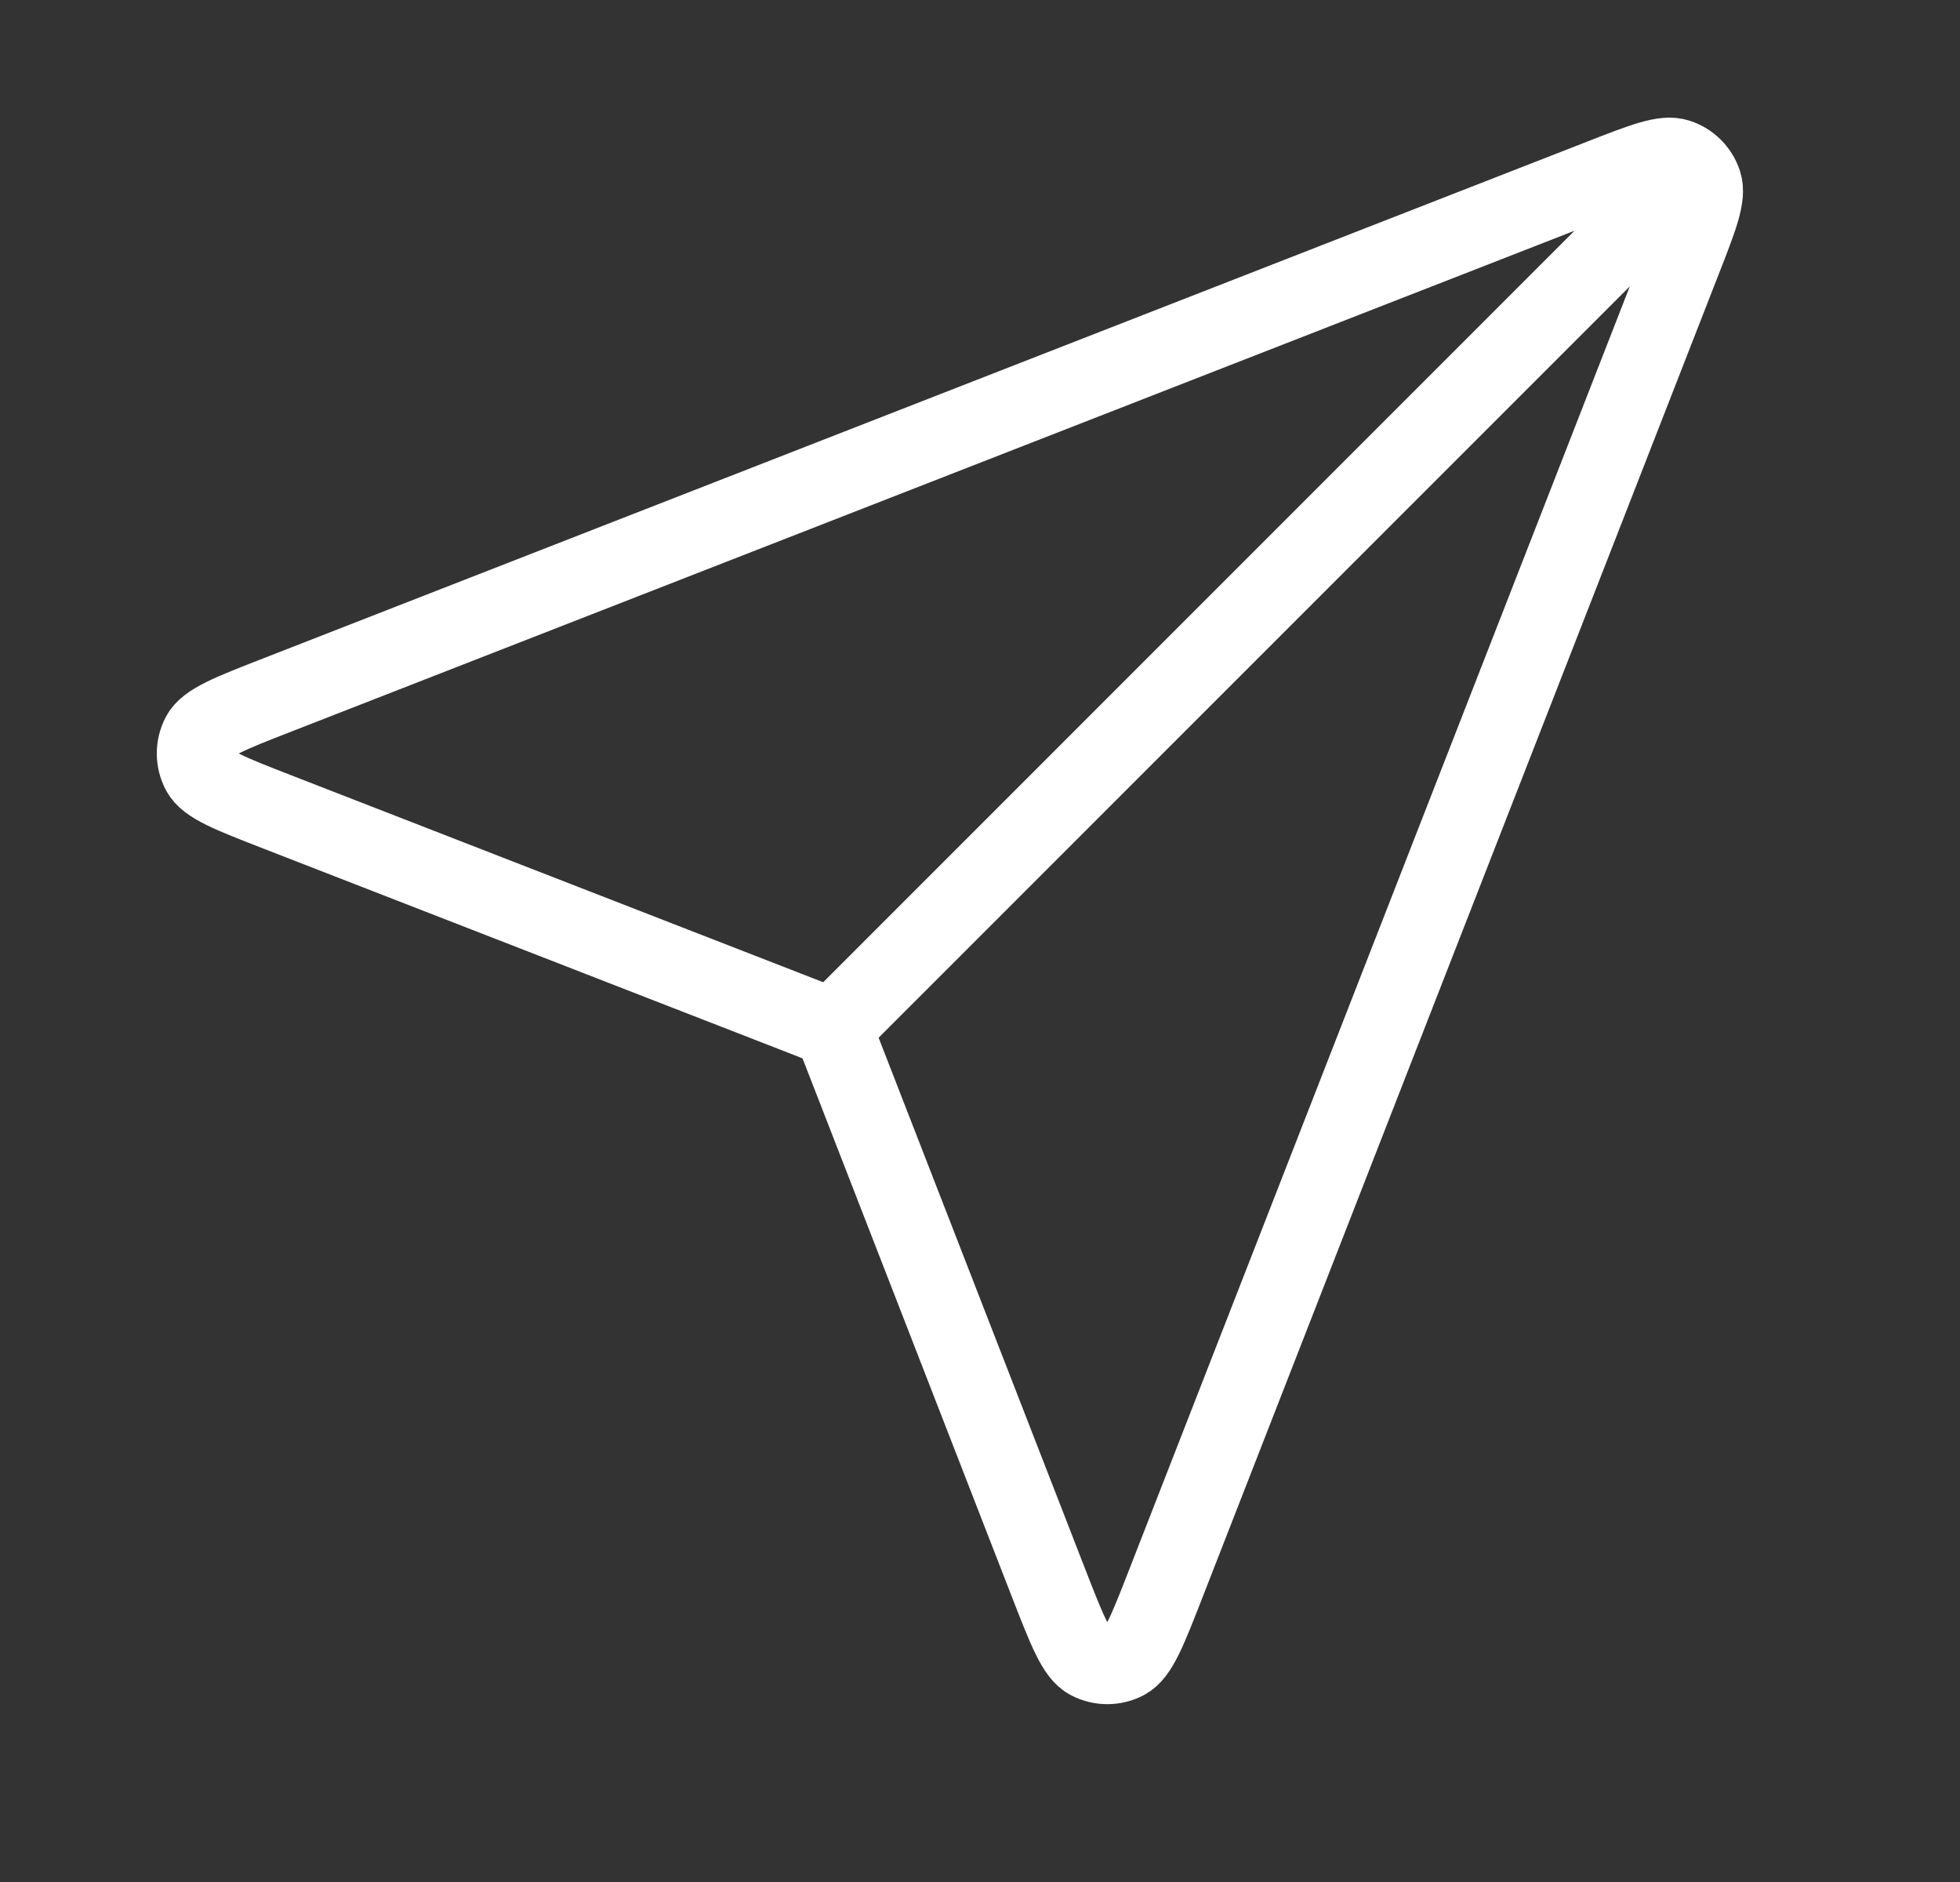 <svg width="25" height="24" viewBox="0 0 25 24" fill="none" xmlns="http://www.w3.org/2000/svg">
<rect x="0" y="0" width="25" height="24" fill="#333333" stroke="none"/>
<path d="M10.623 13.11L21.123 2.61M10.75 13.438L13.378 20.196C13.61 20.791 13.726 21.089 13.892 21.175C14.037 21.251 14.209 21.251 14.354 21.176C14.521 21.089 14.637 20.792 14.869 20.197L21.459 3.309C21.669 2.772 21.774 2.503 21.717 2.331C21.667 2.182 21.55 2.065 21.401 2.016C21.229 1.958 20.961 2.063 20.423 2.273L3.536 8.863C2.941 9.095 2.643 9.211 2.556 9.378C2.481 9.523 2.481 9.695 2.557 9.84C2.643 10.007 2.941 10.122 3.537 10.354L10.294 12.982C10.415 13.029 10.476 13.053 10.527 13.089C10.572 13.121 10.611 13.16 10.643 13.206C10.68 13.256 10.703 13.317 10.75 13.438Z" stroke="white" stroke-linecap="round" stroke-linejoin="round"/>
</svg>
